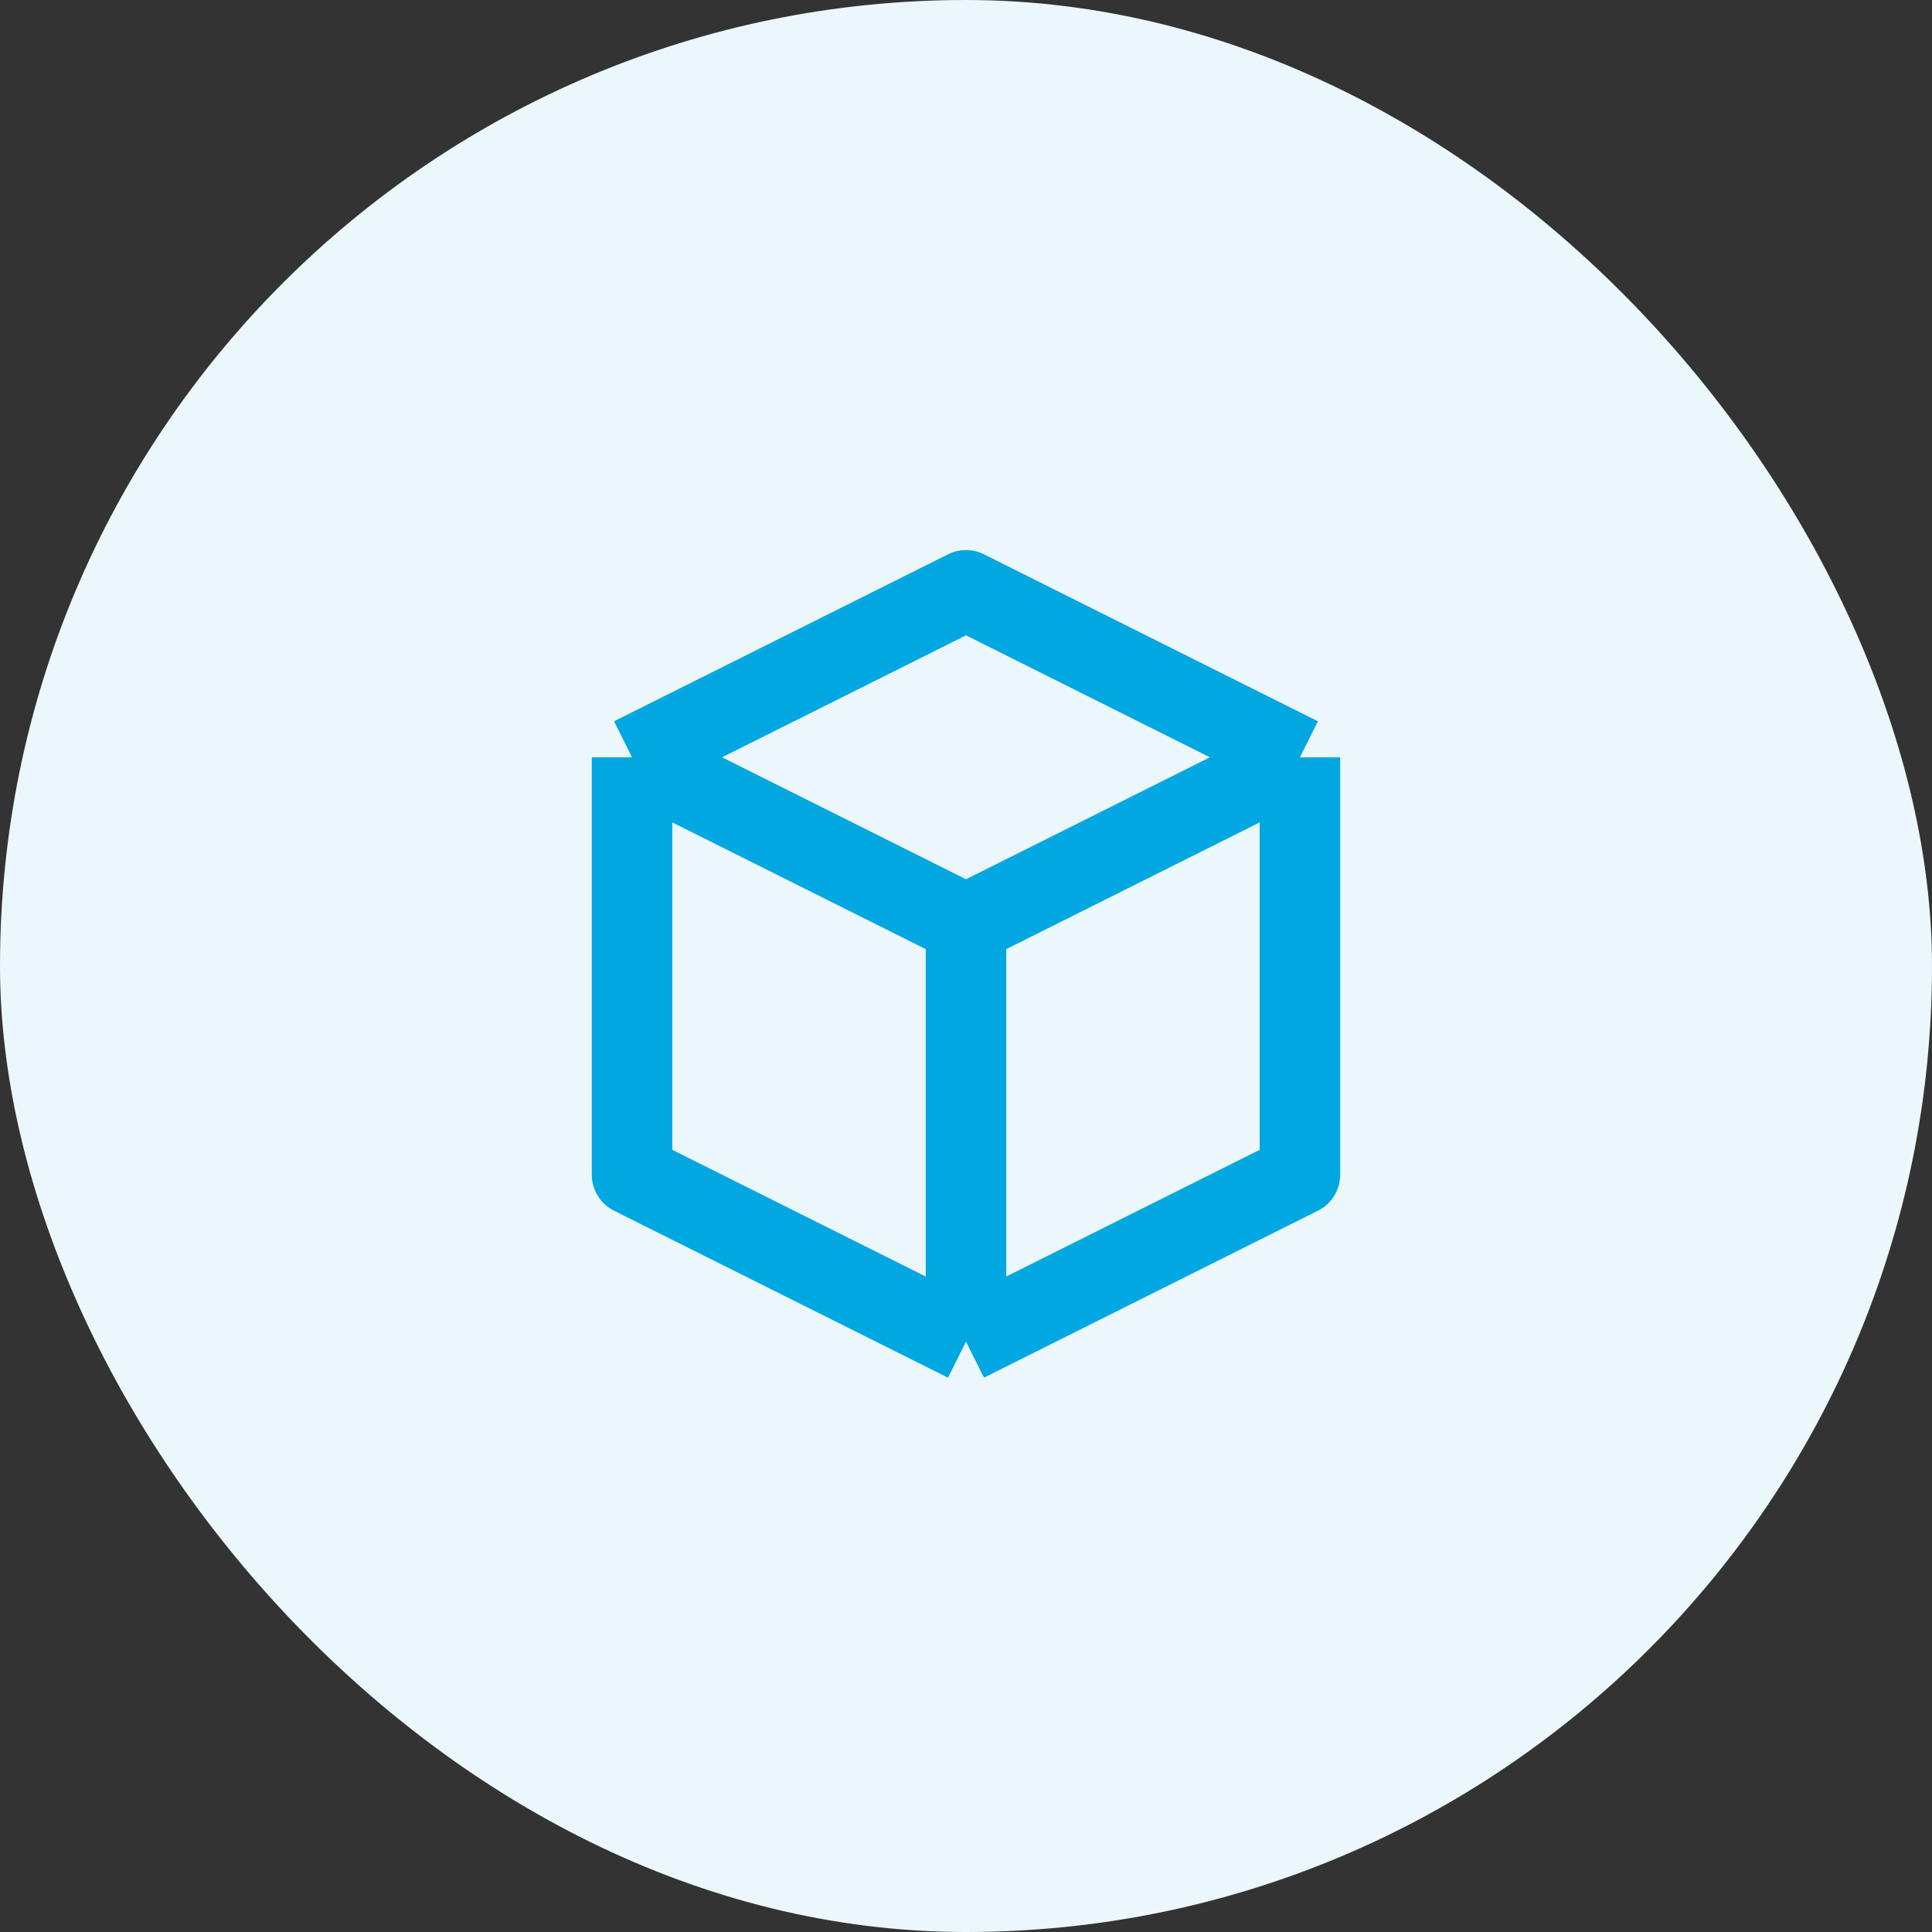 <svg width="36" height="36" viewBox="0 0 36 36" fill="none" xmlns="http://www.w3.org/2000/svg">
<rect x="0" y="0" width="36" height="36" fill="#333333" stroke="none"/>
<rect width="36" height="36" rx="18" fill="#ECF7FB"/>
<path d="M24.222 14.111L18 11L11.777 14.111M24.222 14.111L18 17.222M24.222 14.111V21.889L18 25M18 17.222L11.777 14.111M18 17.222V25M11.777 14.111V21.889L18 25" stroke="#00A7E1" stroke-width="1.5" stroke-linejoin="round"/>
</svg>
